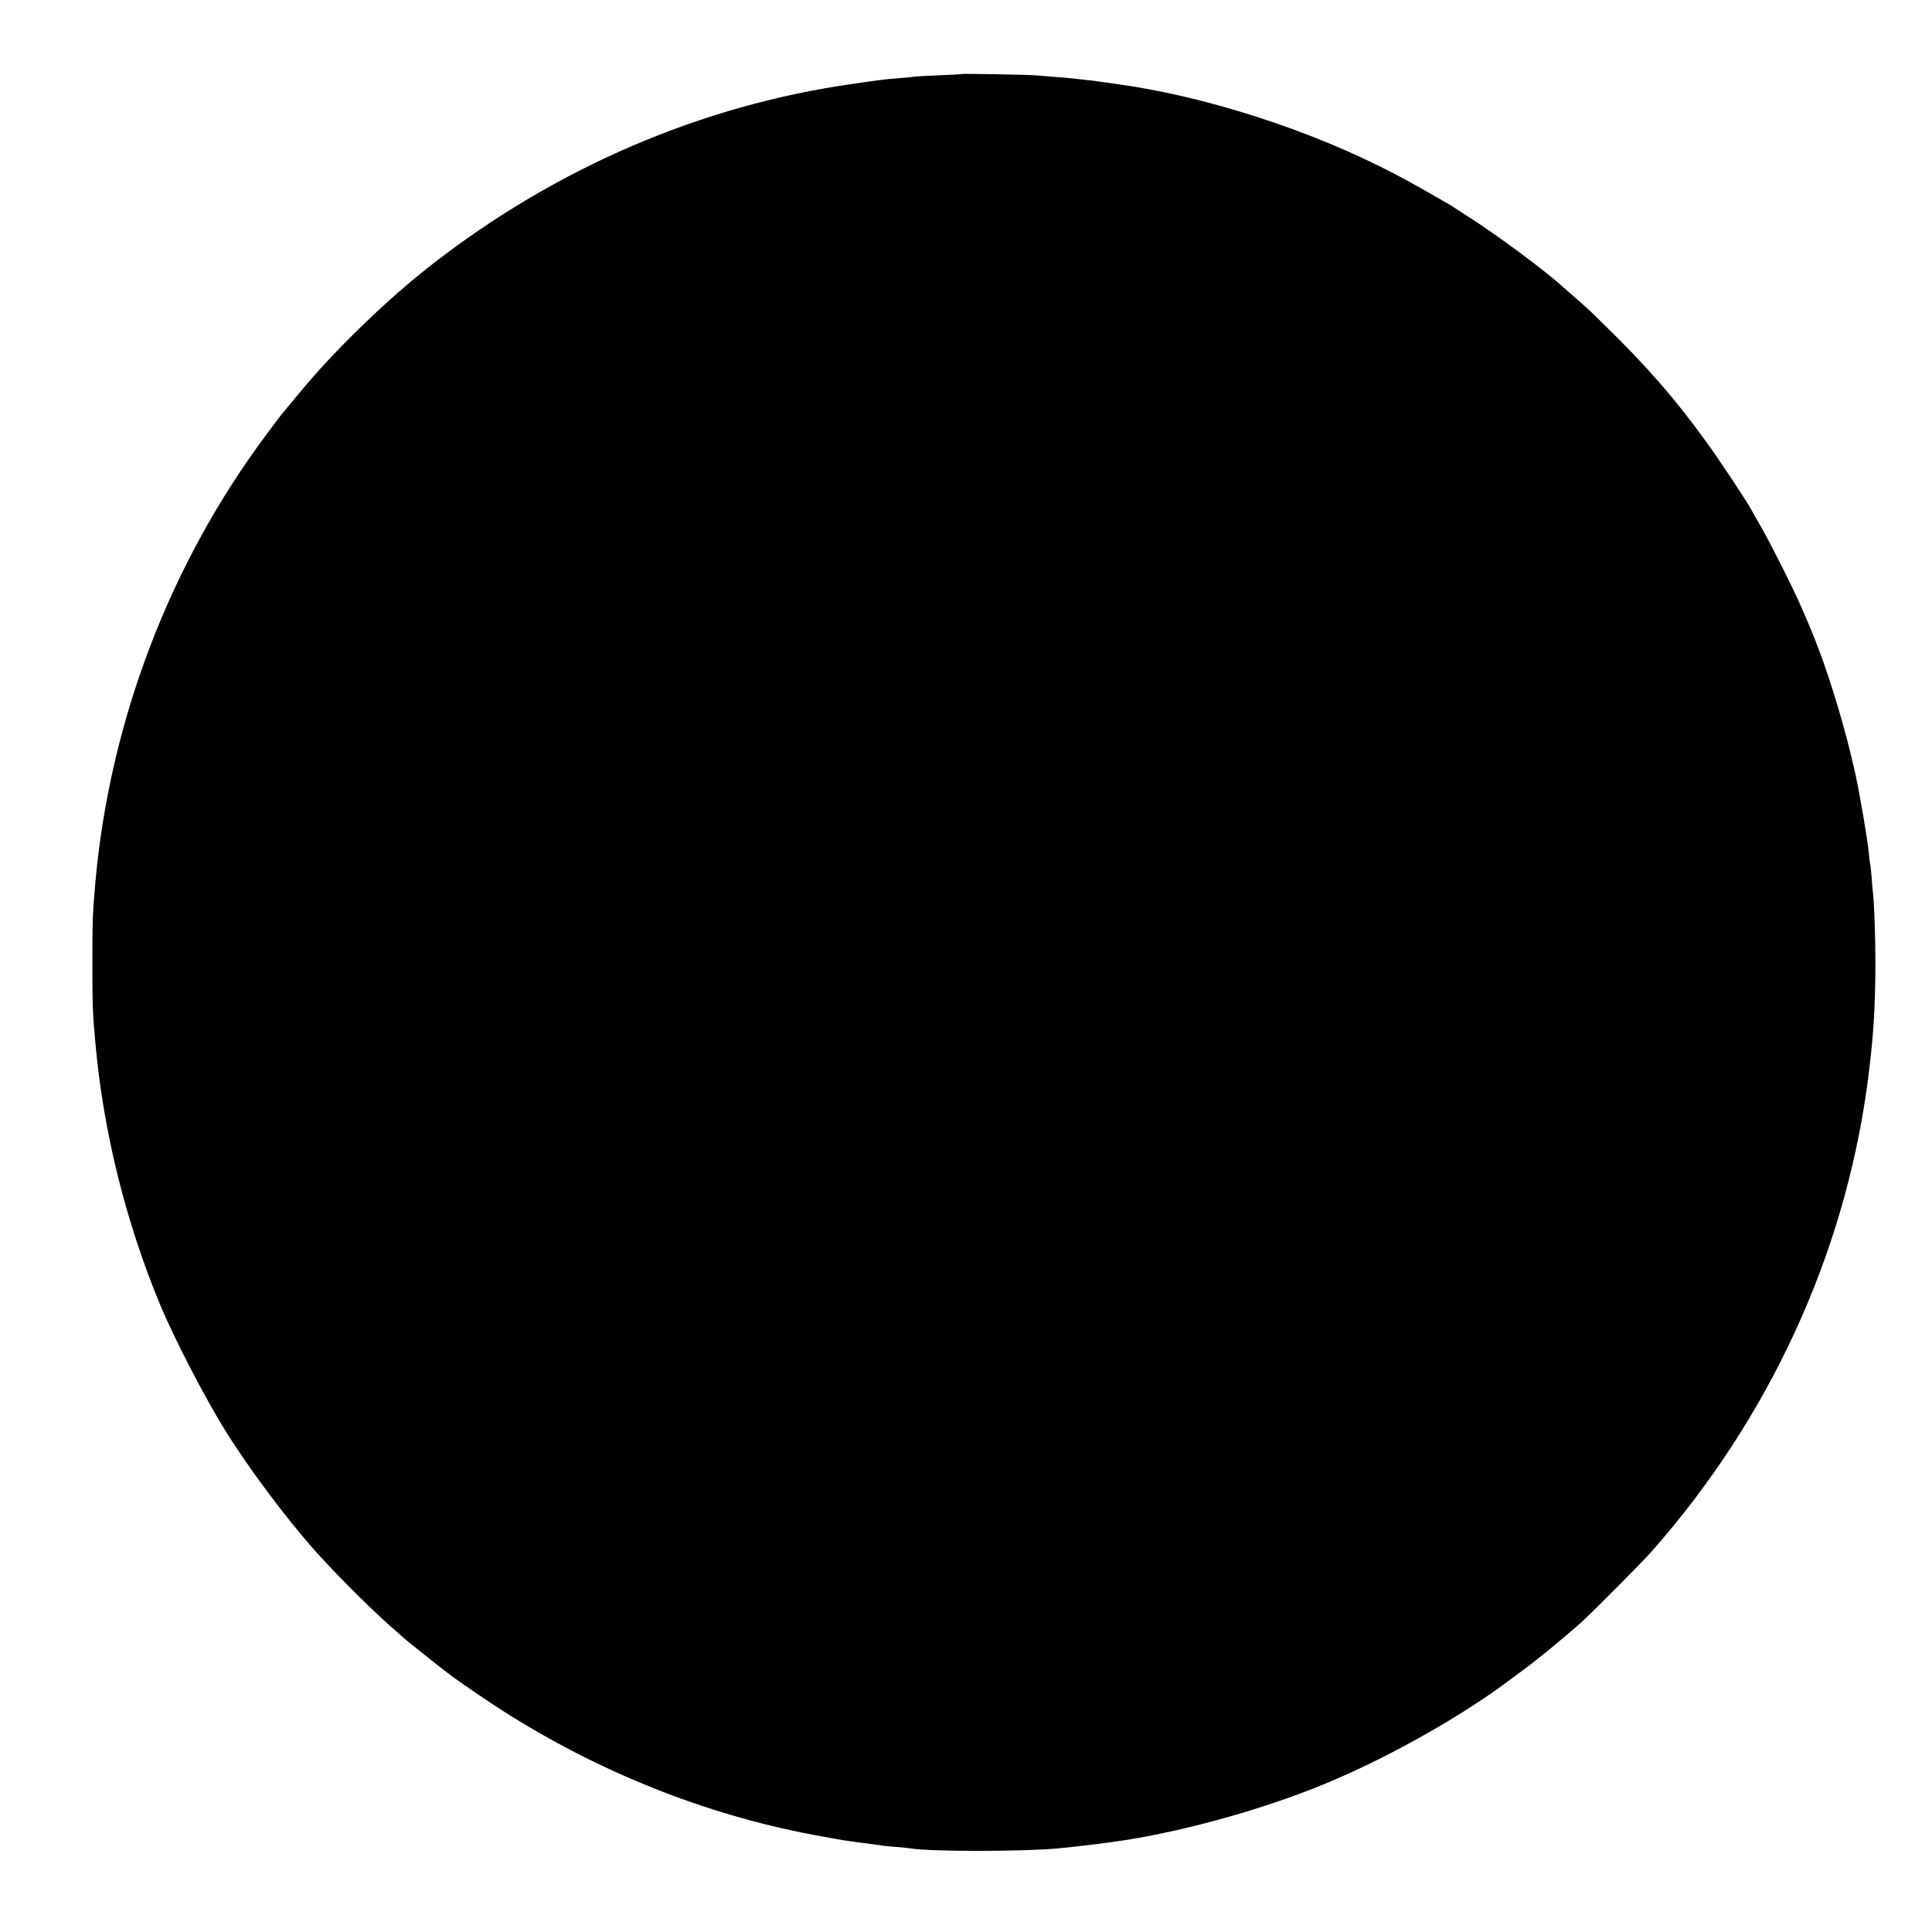 <?xml version="1.0" standalone="no"?>
<!DOCTYPE svg PUBLIC "-//W3C//DTD SVG 20010904//EN"
 "http://www.w3.org/TR/2001/REC-SVG-20010904/DTD/svg10.dtd">
<svg version="1.0" xmlns="http://www.w3.org/2000/svg"
 width="1420pt" height="1420pt" viewBox="0 0 1420 1420"
 preserveAspectRatio="xMidYMid meet">
<g transform="translate(0,1420) scale(0.1,-0.1)"
fill="#000000" stroke="none">
<path d="M7068 13656 c-1 -2 -81 -6 -175 -10 -95 -4 -178 -8 -185 -11 -7 -2
-49 -6 -93 -9 -105 -8 -137 -12 -345 -42 -1115 -158 -2181 -616 -3095 -1328
-217 -169 -435 -366 -666 -602 -151 -155 -249 -267 -446 -508 -8 -10 -56 -73
-105 -140 -710 -950 -1151 -2107 -1257 -3291 -20 -221 -22 -282 -22 -591 0
-311 2 -375 22 -589 58 -651 223 -1315 476 -1925 103 -246 320 -667 473 -915
173 -281 462 -667 680 -909 179 -198 436 -452 595 -587 22 -19 42 -37 45 -40
7 -8 240 -194 320 -255 91 -70 322 -227 465 -316 712 -443 1495 -746 2295
-887 63 -11 129 -23 145 -26 17 -3 81 -12 144 -20 63 -8 126 -17 140 -19 14
-3 64 -8 111 -11 47 -4 92 -9 100 -10 136 -25 834 -25 1091 0 173 17 360 40
494 61 457 72 1029 233 1465 414 442 183 949 465 1310 728 106 78 223 165 236
177 6 6 29 24 50 40 49 38 225 186 284 239 79 71 454 448 523 527 859 975
1409 2167 1581 3424 44 327 60 563 60 910 0 192 -9 434 -19 514 -2 14 -6 62
-9 106 -4 44 -8 87 -11 95 -2 8 -6 47 -10 85 -8 93 -68 441 -100 585 -67 302
-173 660 -274 925 -41 106 -53 136 -129 310 -52 121 -222 457 -287 570 -32 55
-64 111 -71 125 -30 58 -237 371 -338 509 -224 310 -436 553 -745 854 -121
119 -115 113 -211 197 -41 36 -84 73 -95 83 -128 118 -496 390 -708 524 -45
29 -87 56 -93 60 -5 4 -21 14 -33 21 -224 129 -296 169 -403 225 -617 323
-1399 574 -2058 662 -25 3 -56 8 -70 10 -68 10 -110 15 -160 20 -30 3 -71 8
-90 10 -19 2 -73 7 -120 10 -47 4 -107 9 -135 11 -58 5 -542 14 -547 10z"/>
</g>
</svg>
